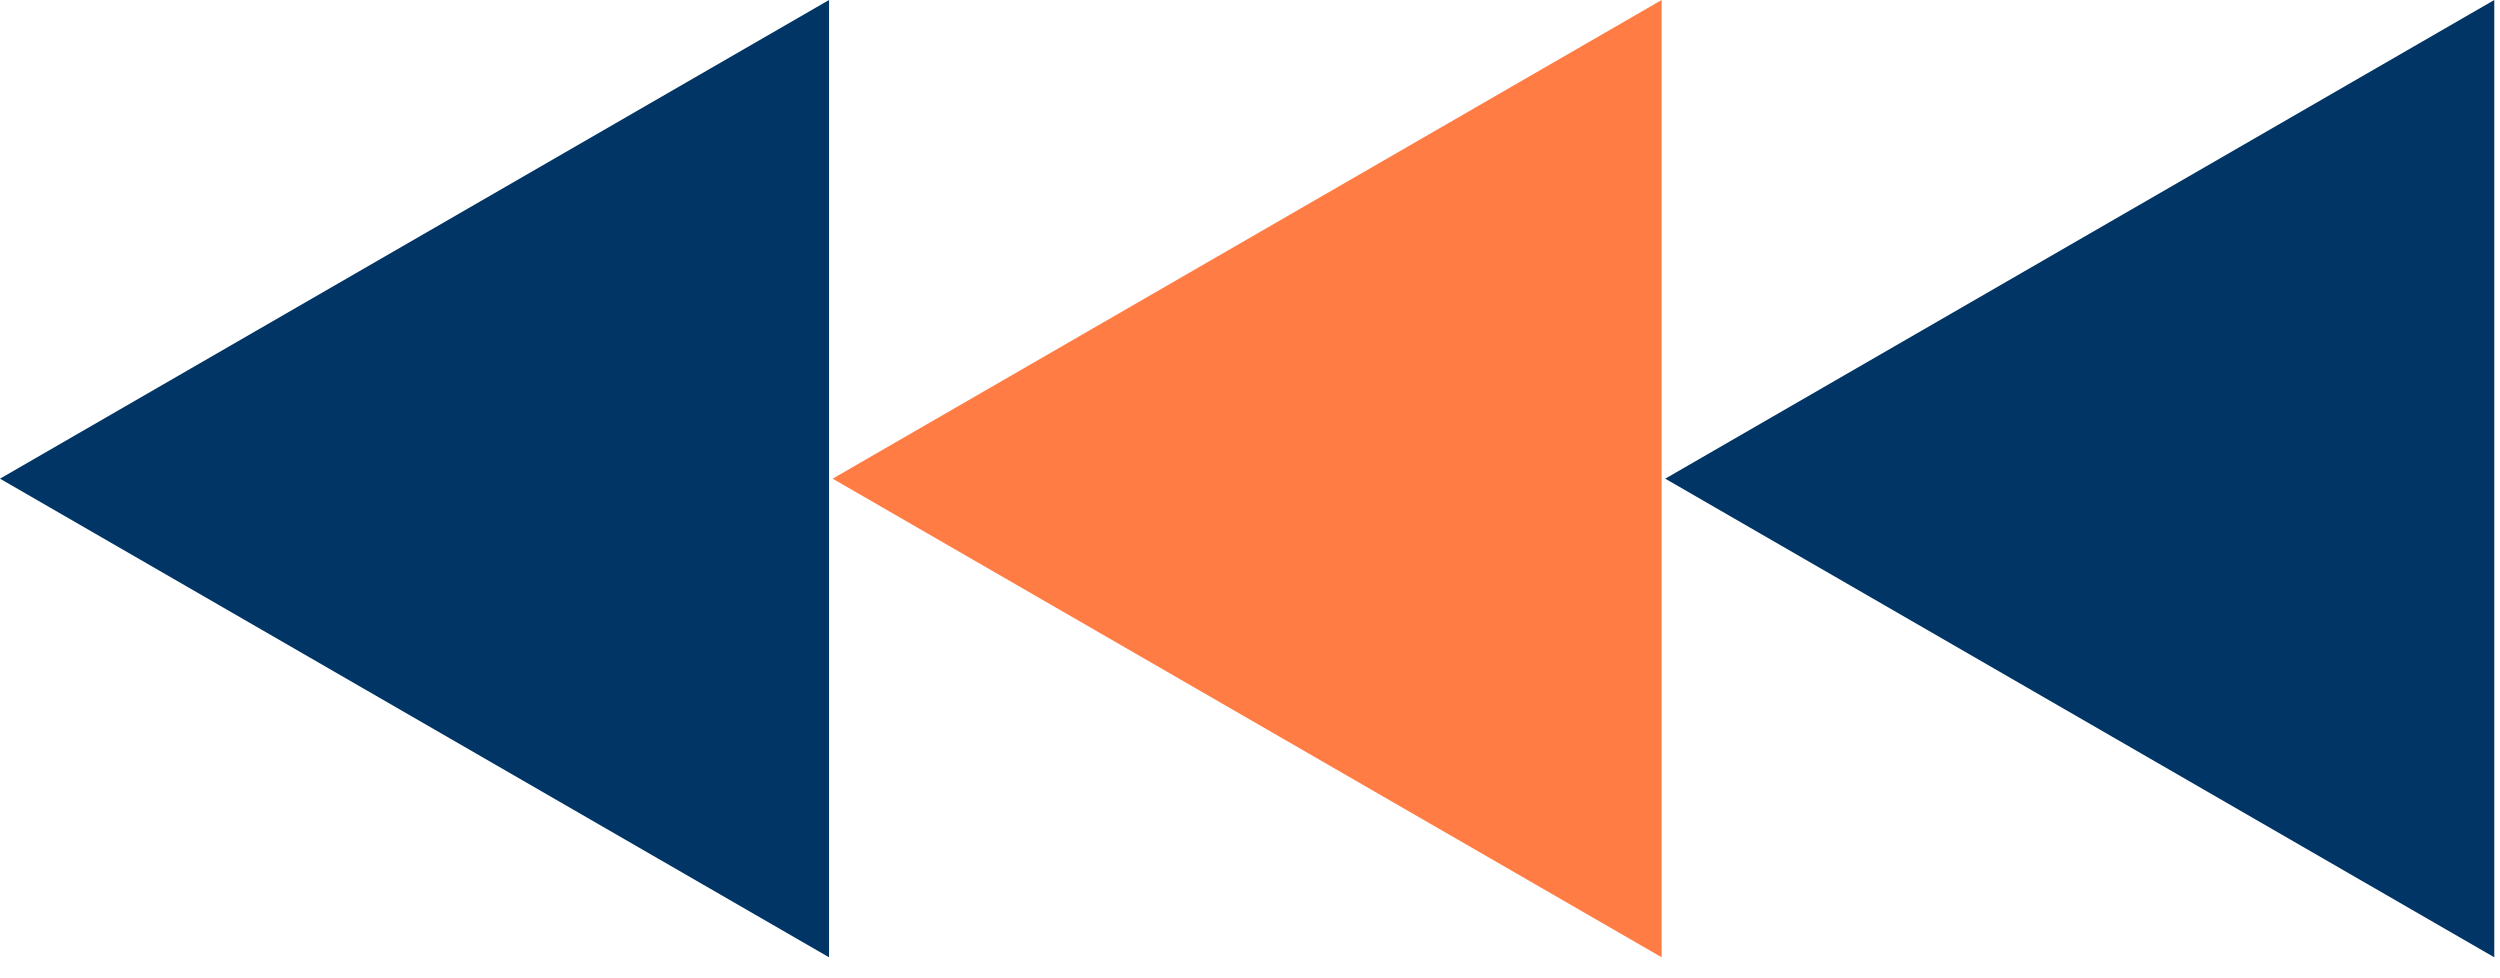 <svg width="115" height="45" viewBox="0 0 115 45" fill="none" xmlns="http://www.w3.org/2000/svg">
<path d="M76.601 22.019L114.737 44.036V0L76.601 22.019Z" fill="#003566"/>
<path d="M38.3 22.019L76.436 44.036V0L38.3 22.019Z" fill="#FF7D44"/>
<path d="M0 22.019L38.136 44.036V0L0 22.019Z" fill="#003566"/>
</svg>
